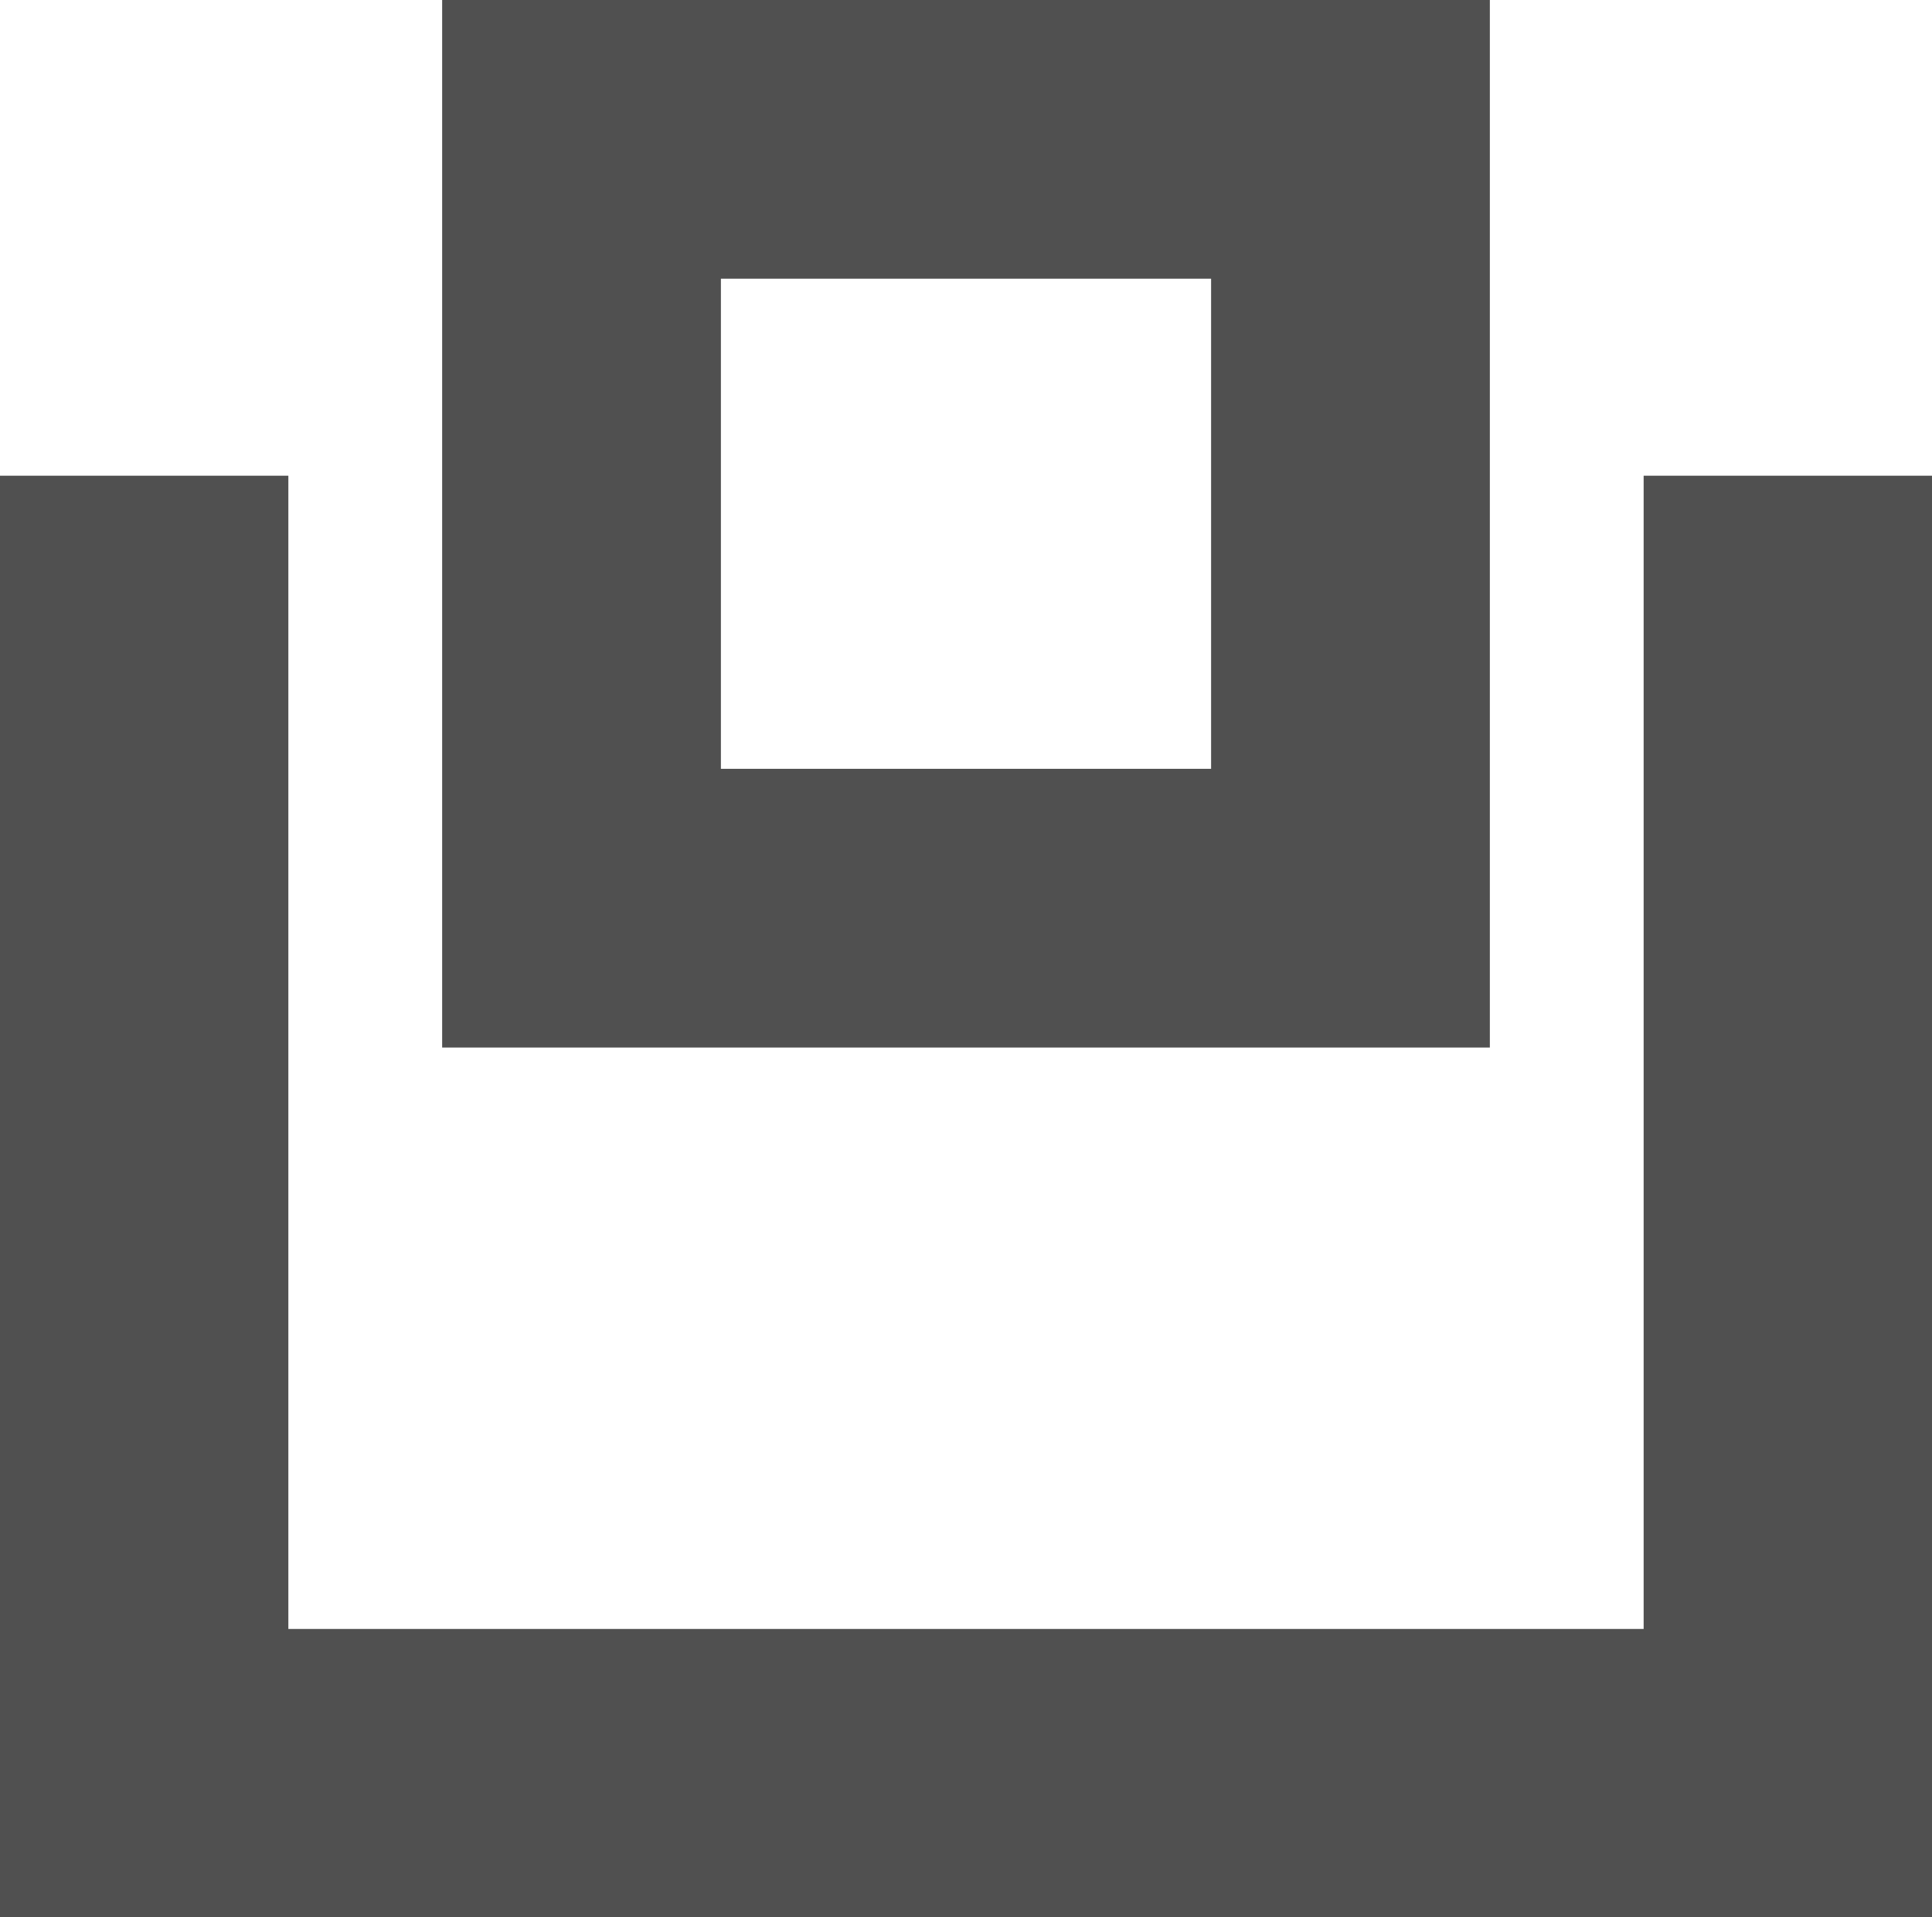 <svg id="Ebene_1" data-name="Ebene 1" xmlns="http://www.w3.org/2000/svg" viewBox="0 0 201 199.5">
  <defs>
    <style>
      .cls-1 {
        fill: none;
        stroke: #505050;
        stroke-miterlimit: 10;
        stroke-width: 30px;
      }

      .cls-2 {
        fill: #505050;
      }
    </style>
  </defs>
  <title>Drucken</title>
  <polyline class="cls-1" points="15 49.5 15 184.5 186 184.5 186 49.5"/>
  <path class="cls-2" d="M126,29.5v51H75v-51h51m29-29H46v109H155V.5Z" transform="translate(0 -0.5)"/>
</svg>
